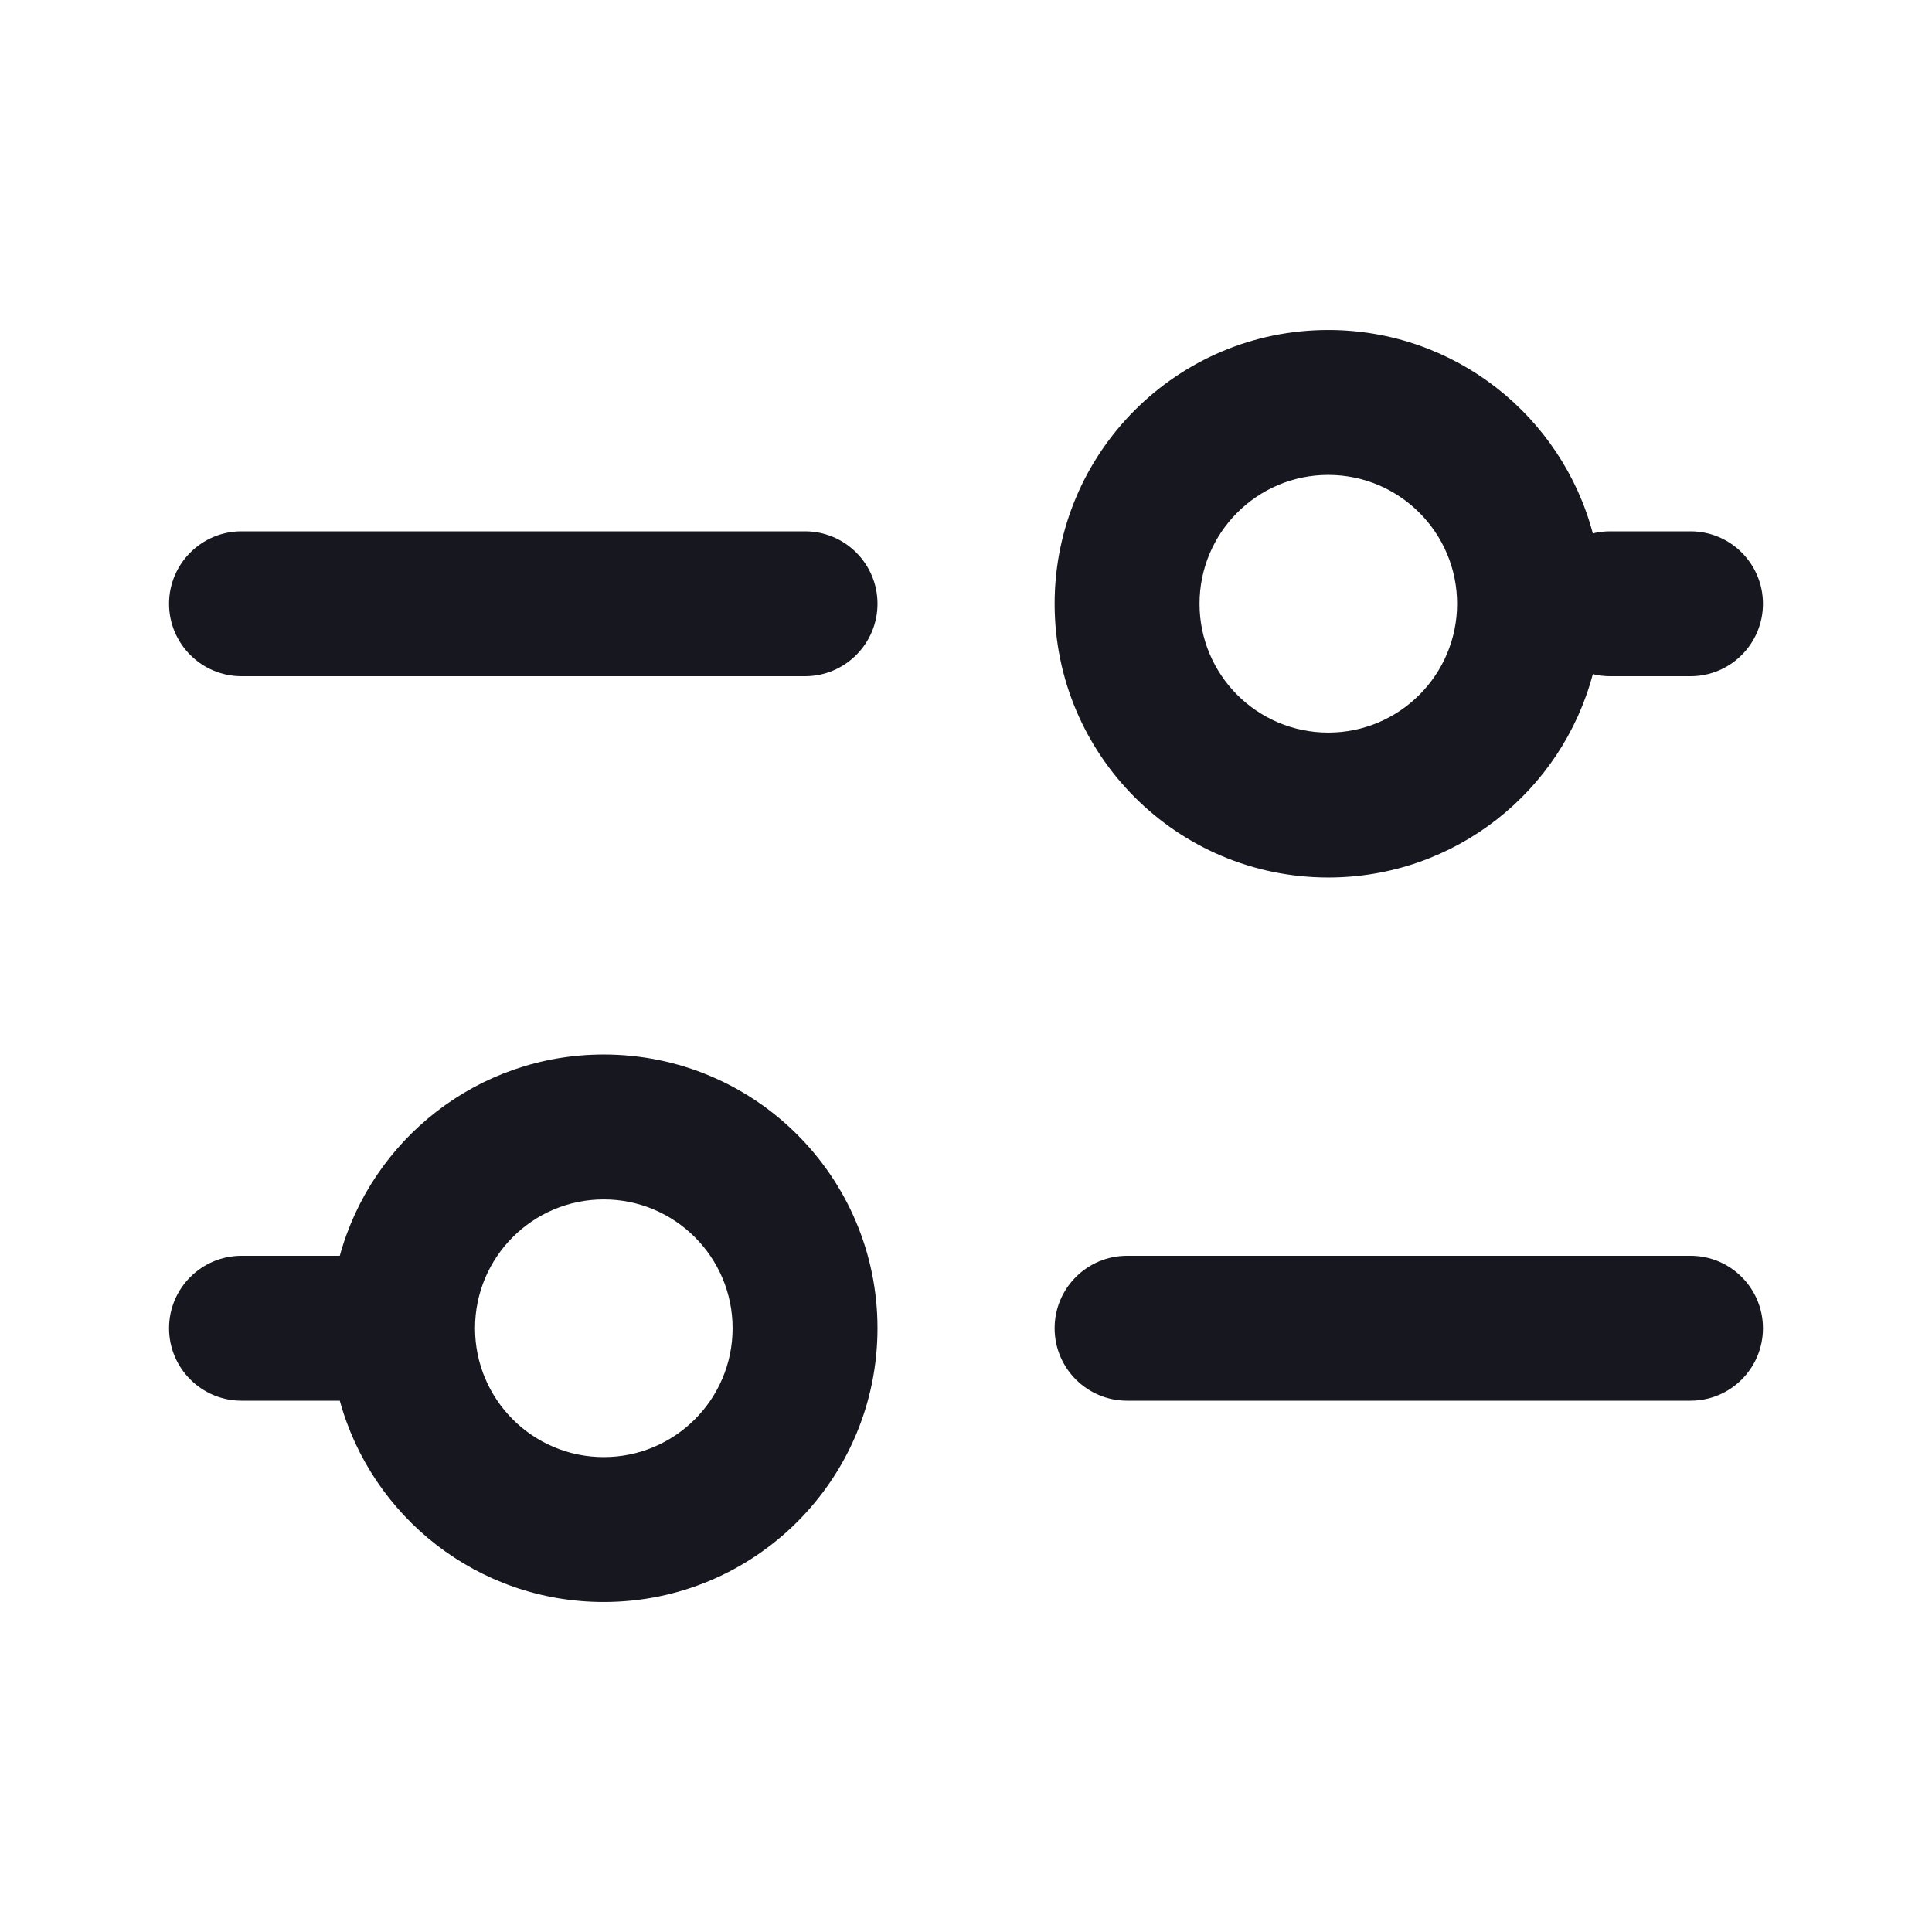 <svg width="16" height="16" viewBox="0 0 16 16" fill="none" xmlns="http://www.w3.org/2000/svg">
<path fill-rule="evenodd" clip-rule="evenodd" d="M11 3.933C10.411 3.933 9.934 4.411 9.934 5C9.934 5.589 10.411 6.067 11 6.067C11.589 6.067 12.067 5.589 12.067 5C12.067 4.411 11.589 3.933 11 3.933ZM8.734 5C8.734 3.748 9.749 2.733 11 2.733C12.051 2.733 12.934 3.448 13.191 4.417C13.237 4.406 13.285 4.4 13.334 4.4H14C14.332 4.4 14.6 4.669 14.6 5C14.6 5.331 14.332 5.6 14 5.6H13.334C13.285 5.6 13.237 5.594 13.191 5.583C12.934 6.552 12.051 7.267 11 7.267C9.749 7.267 8.734 6.252 8.734 5ZM1.4 5C1.4 4.669 1.669 4.4 2 4.4H6.667C6.998 4.4 7.267 4.669 7.267 5C7.267 5.331 6.998 5.6 6.667 5.6H2C1.669 5.6 1.4 5.331 1.4 5ZM5 9.933C4.411 9.933 3.934 10.411 3.934 11C3.934 11.589 4.411 12.067 5 12.067C5.589 12.067 6.067 11.589 6.067 11C6.067 10.411 5.589 9.933 5 9.933ZM2.814 10.4C3.077 9.439 3.956 8.733 5 8.733C6.252 8.733 7.267 9.748 7.267 11C7.267 12.252 6.252 13.267 5 13.267C3.956 13.267 3.077 12.561 2.814 11.6H2C1.669 11.6 1.4 11.331 1.4 11C1.4 10.669 1.669 10.4 2 10.4H2.814ZM8.734 11C8.734 10.669 9.002 10.4 9.334 10.4H14C14.332 10.4 14.6 10.669 14.6 11C14.6 11.331 14.332 11.6 14 11.6H9.334C9.002 11.6 8.734 11.331 8.734 11Z" fill="#16171F"/>
</svg>

